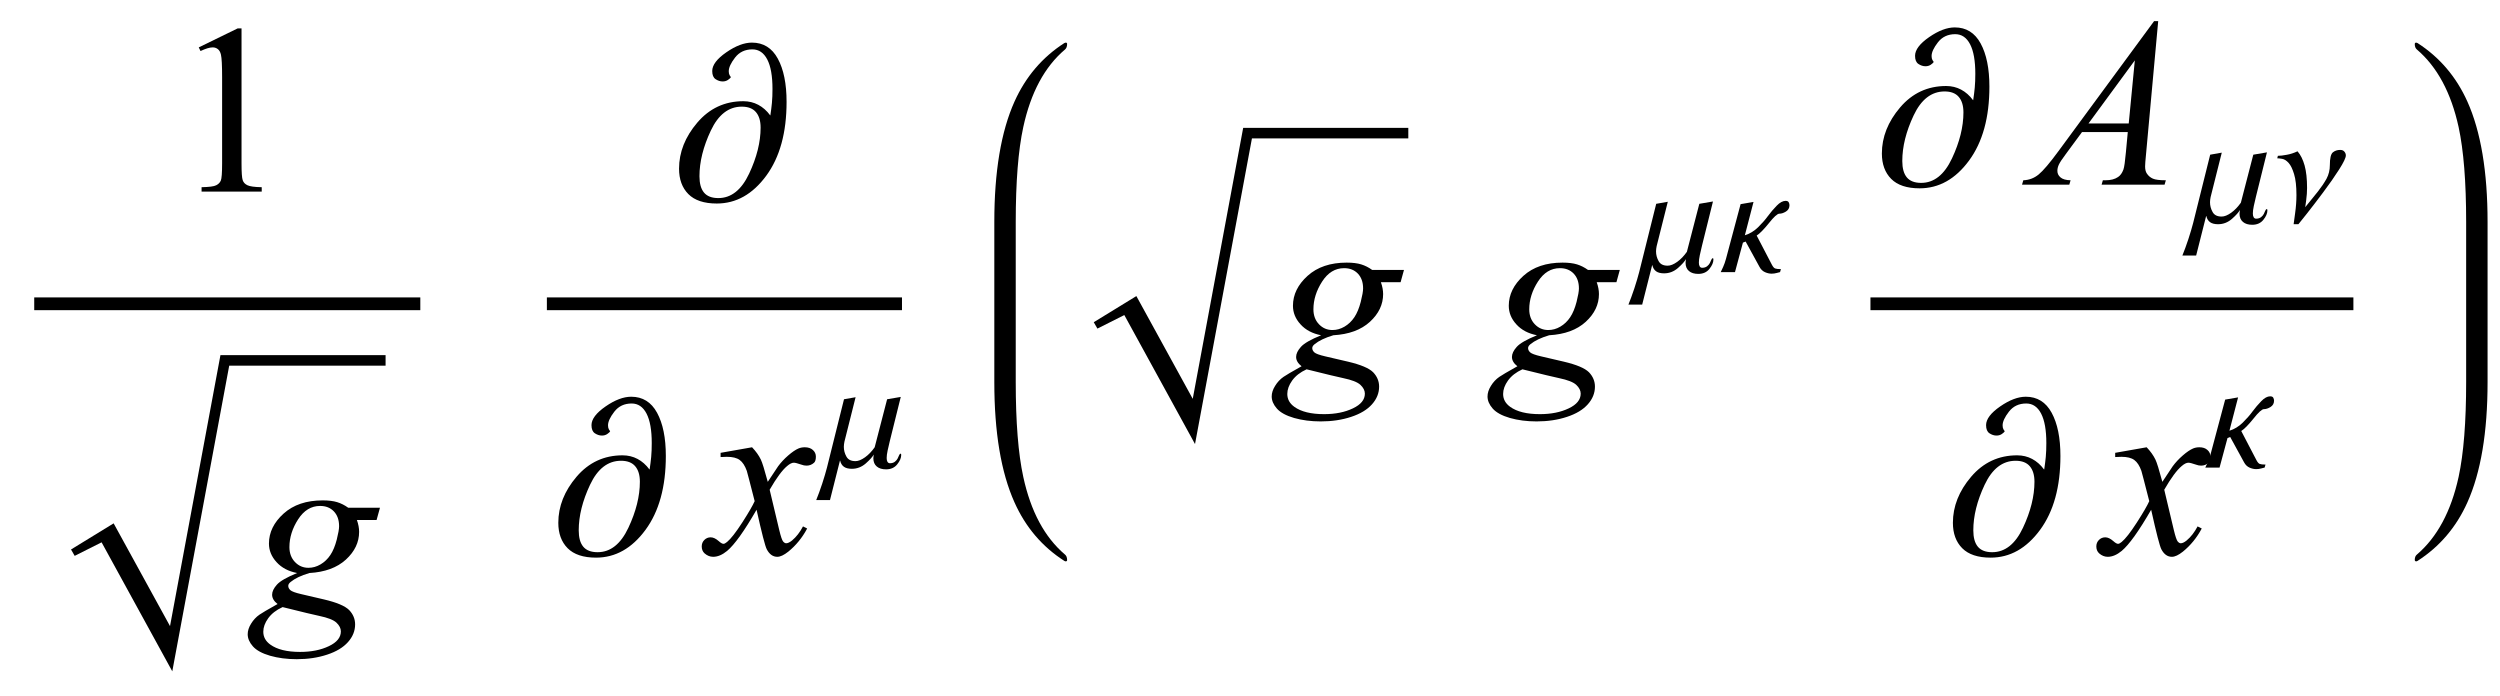 <?xml version="1.0" encoding="UTF-8"?>
<svg xmlns="http://www.w3.org/2000/svg" xmlns:xlink="http://www.w3.org/1999/xlink"  viewBox="0 0 176 49" version="1.1">
<defs>
<g>
<symbol overflow="visible" id="glyph0-0">
<path style="stroke:none;" d="M 2.359 0 L 2.359 -10.625 L 10.859 -10.625 L 10.859 0 Z M 2.625 -0.266 L 10.594 -0.266 L 10.594 -10.359 L 2.625 -10.359 Z M 2.625 -0.266 "/>
</symbol>
<symbol overflow="visible" id="glyph0-1">
<path style="stroke:none;" d="M 1.992 -10.152 L 4.73 -11.488 L 5.004 -11.488 L 5.004 -1.984 C 5.004 -1.352 5.031 -0.961 5.086 -0.805 C 5.137 -0.648 5.246 -0.531 5.414 -0.449 C 5.578 -0.367 5.914 -0.316 6.426 -0.309 L 6.426 0 L 2.191 0 L 2.191 -0.309 C 2.723 -0.32 3.066 -0.363 3.219 -0.445 C 3.375 -0.523 3.484 -0.633 3.543 -0.77 C 3.605 -0.902 3.637 -1.309 3.637 -1.984 L 3.637 -8.059 C 3.637 -8.879 3.609 -9.406 3.555 -9.637 C 3.516 -9.812 3.445 -9.945 3.34 -10.027 C 3.238 -10.109 3.117 -10.152 2.973 -10.152 C 2.766 -10.152 2.48 -10.066 2.117 -9.895 Z M 1.992 -10.152 "/>
</symbol>
<symbol overflow="visible" id="glyph1-0">
<path style="stroke:none;" d="M 2.359 0 L 2.359 -10.625 L 10.859 -10.625 L 10.859 0 Z M 2.625 -0.266 L 10.594 -0.266 L 10.594 -10.359 L 2.625 -10.359 Z M 2.625 -0.266 "/>
</symbol>
<symbol overflow="visible" id="glyph1-1">
<path style="stroke:none;" d="M 8.855 -6.996 L 8.617 -6.133 L 7.23 -6.133 C 7.336 -5.836 7.387 -5.555 7.387 -5.297 C 7.387 -4.566 7.078 -3.914 6.457 -3.344 C 5.832 -2.773 4.977 -2.461 3.883 -2.398 C 3.297 -2.223 2.859 -2.012 2.566 -1.77 C 2.453 -1.68 2.398 -1.59 2.398 -1.492 C 2.398 -1.383 2.449 -1.281 2.547 -1.191 C 2.648 -1.102 2.898 -1.008 3.305 -0.914 L 4.914 -0.539 C 5.805 -0.328 6.395 -0.082 6.684 0.207 C 6.965 0.5 7.105 0.84 7.105 1.219 C 7.105 1.672 6.938 2.09 6.602 2.465 C 6.27 2.84 5.777 3.137 5.133 3.348 C 4.488 3.562 3.777 3.668 2.996 3.668 C 2.309 3.668 1.684 3.586 1.121 3.426 C 0.555 3.262 0.152 3.039 -0.09 2.766 C -0.336 2.488 -0.457 2.203 -0.457 1.91 C -0.457 1.672 -0.379 1.422 -0.219 1.168 C -0.062 0.91 0.137 0.695 0.375 0.531 C 0.523 0.426 0.945 0.176 1.645 -0.215 C 1.391 -0.414 1.262 -0.633 1.262 -0.871 C 1.262 -1.094 1.375 -1.328 1.598 -1.578 C 1.82 -1.828 2.297 -2.102 3.023 -2.398 C 2.414 -2.516 1.93 -2.77 1.574 -3.164 C 1.215 -3.555 1.039 -3.992 1.039 -4.473 C 1.039 -5.258 1.383 -5.961 2.07 -6.582 C 2.758 -7.203 3.676 -7.512 4.824 -7.512 C 5.238 -7.512 5.578 -7.469 5.844 -7.387 C 6.109 -7.305 6.367 -7.176 6.617 -6.996 Z M 5.977 -5.695 C 5.977 -6.137 5.852 -6.484 5.605 -6.742 C 5.359 -6.996 5.039 -7.121 4.641 -7.121 C 4.016 -7.121 3.5 -6.809 3.094 -6.18 C 2.688 -5.551 2.48 -4.898 2.48 -4.219 C 2.48 -3.793 2.613 -3.441 2.871 -3.172 C 3.133 -2.898 3.449 -2.766 3.82 -2.766 C 4.113 -2.766 4.395 -2.844 4.668 -3.004 C 4.941 -3.164 5.176 -3.387 5.363 -3.668 C 5.551 -3.949 5.699 -4.312 5.812 -4.75 C 5.922 -5.188 5.977 -5.5 5.977 -5.695 Z M 2 0 C 1.551 0.203 1.215 0.469 0.984 0.789 C 0.754 1.109 0.641 1.426 0.641 1.734 C 0.641 2.102 0.805 2.402 1.137 2.641 C 1.613 2.984 2.309 3.156 3.23 3.156 C 4.02 3.156 4.695 3.02 5.258 2.75 C 5.82 2.484 6.102 2.137 6.102 1.711 C 6.102 1.496 5.996 1.289 5.789 1.094 C 5.582 0.902 5.18 0.746 4.582 0.621 C 4.254 0.555 3.395 0.348 2 0 Z M 2 0 "/>
</symbol>
<symbol overflow="visible" id="glyph1-2">
<path style="stroke:none;" d="M 2.945 -7.512 C 3.219 -7.223 3.422 -6.938 3.562 -6.648 C 3.66 -6.449 3.824 -5.926 4.051 -5.078 L 4.781 -6.176 C 4.977 -6.441 5.211 -6.695 5.488 -6.934 C 5.766 -7.176 6.008 -7.34 6.219 -7.43 C 6.352 -7.484 6.496 -7.512 6.656 -7.512 C 6.895 -7.512 7.086 -7.449 7.227 -7.32 C 7.367 -7.195 7.438 -7.039 7.438 -6.855 C 7.438 -6.645 7.395 -6.504 7.312 -6.426 C 7.156 -6.285 6.98 -6.219 6.781 -6.219 C 6.664 -6.219 6.539 -6.242 6.406 -6.293 C 6.148 -6.383 5.973 -6.426 5.887 -6.426 C 5.754 -6.426 5.594 -6.348 5.414 -6.191 C 5.07 -5.906 4.66 -5.348 4.184 -4.523 L 4.863 -1.668 C 4.969 -1.23 5.059 -0.969 5.129 -0.883 C 5.203 -0.797 5.273 -0.754 5.344 -0.754 C 5.461 -0.754 5.598 -0.82 5.754 -0.945 C 6.059 -1.199 6.316 -1.531 6.531 -1.941 L 6.824 -1.793 C 6.477 -1.141 6.031 -0.598 5.496 -0.164 C 5.191 0.078 4.934 0.199 4.723 0.199 C 4.414 0.199 4.168 0.023 3.984 -0.324 C 3.867 -0.539 3.629 -1.469 3.262 -3.113 C 2.398 -1.613 1.707 -0.648 1.188 -0.215 C 0.852 0.062 0.523 0.199 0.207 0.199 C -0.016 0.199 -0.215 0.117 -0.398 -0.043 C -0.531 -0.164 -0.598 -0.328 -0.598 -0.531 C -0.598 -0.715 -0.535 -0.867 -0.414 -0.988 C -0.293 -1.109 -0.145 -1.172 0.031 -1.172 C 0.211 -1.172 0.398 -1.082 0.598 -0.906 C 0.742 -0.777 0.852 -0.715 0.93 -0.715 C 0.996 -0.715 1.082 -0.758 1.188 -0.848 C 1.445 -1.059 1.801 -1.512 2.25 -2.207 C 2.699 -2.906 2.992 -3.41 3.129 -3.719 C 2.785 -5.062 2.602 -5.773 2.574 -5.852 C 2.445 -6.211 2.281 -6.465 2.074 -6.617 C 1.871 -6.766 1.57 -6.84 1.172 -6.84 C 1.043 -6.84 0.898 -6.836 0.73 -6.824 L 0.73 -7.121 Z M 2.945 -7.512 "/>
</symbol>
<symbol overflow="visible" id="glyph1-3">
<path style="stroke:none;" d="M 8.758 -11.512 L 7.902 -2.148 C 7.859 -1.711 7.836 -1.426 7.836 -1.285 C 7.836 -1.066 7.879 -0.898 7.961 -0.781 C 8.066 -0.621 8.207 -0.5 8.387 -0.422 C 8.566 -0.344 8.871 -0.309 9.297 -0.309 L 9.207 0 L 4.773 0 L 4.863 -0.309 L 5.055 -0.309 C 5.414 -0.309 5.707 -0.383 5.934 -0.539 C 6.094 -0.645 6.219 -0.82 6.309 -1.062 C 6.371 -1.234 6.426 -1.637 6.484 -2.273 L 6.617 -3.703 L 3.395 -3.703 L 2.25 -2.148 C 1.988 -1.801 1.828 -1.551 1.758 -1.398 C 1.691 -1.246 1.66 -1.105 1.66 -0.973 C 1.66 -0.793 1.73 -0.641 1.875 -0.516 C 2.02 -0.387 2.258 -0.316 2.59 -0.309 L 2.5 0 L -0.828 0 L -0.738 -0.309 C -0.328 -0.324 0.031 -0.461 0.344 -0.719 C 0.656 -0.977 1.125 -1.523 1.742 -2.367 L 8.469 -11.512 Z M 7.113 -8.75 L 3.852 -4.309 L 6.684 -4.309 Z M 7.113 -8.75 "/>
</symbol>
<symbol overflow="visible" id="glyph2-0">
<path style="stroke:none;" d="M 1 0 L 1 -12.797 L 7 -12.797 L 7 0 Z M 2 -1 L 6 -1 L 6 -11.797 L 2 -11.797 Z M 2 -1 "/>
</symbol>
<symbol overflow="visible" id="glyph2-1">
<path style="stroke:none;" d="M 7.875 -6.898 C 7.875 -4.73 7.398 -2.996 6.441 -1.695 C 5.484 -0.395 4.324 0.258 2.961 0.258 C 2.066 0.258 1.398 0.035 0.961 -0.406 C 0.523 -0.848 0.305 -1.445 0.305 -2.195 C 0.305 -3.352 0.734 -4.434 1.59 -5.438 C 2.445 -6.441 3.527 -6.945 4.828 -6.945 C 5.215 -6.945 5.566 -6.859 5.883 -6.691 C 6.199 -6.523 6.48 -6.277 6.719 -5.953 L 6.734 -5.953 C 6.781 -6.254 6.816 -6.547 6.844 -6.832 C 6.871 -7.117 6.883 -7.441 6.883 -7.805 C 6.883 -8.715 6.762 -9.41 6.516 -9.883 C 6.27 -10.355 5.922 -10.594 5.469 -10.594 C 4.953 -10.594 4.547 -10.402 4.25 -10.02 C 3.953 -9.637 3.805 -9.316 3.805 -9.055 C 3.805 -8.941 3.824 -8.848 3.863 -8.777 C 3.902 -8.707 3.934 -8.66 3.953 -8.641 C 3.926 -8.582 3.859 -8.52 3.75 -8.445 C 3.641 -8.371 3.516 -8.336 3.375 -8.336 C 3.203 -8.336 3.039 -8.391 2.879 -8.496 C 2.719 -8.602 2.641 -8.793 2.641 -9.07 C 2.641 -9.492 2.973 -9.93 3.633 -10.387 C 4.293 -10.844 4.895 -11.07 5.438 -11.07 C 6.238 -11.07 6.848 -10.695 7.258 -9.941 C 7.668 -9.188 7.875 -8.176 7.875 -6.898 Z M 6.047 -5.086 C 6.047 -5.555 5.938 -5.918 5.719 -6.176 C 5.5 -6.434 5.168 -6.562 4.719 -6.562 C 3.797 -6.562 3.07 -6 2.539 -4.871 C 2.008 -3.742 1.742 -2.676 1.742 -1.664 C 1.742 -1.152 1.848 -0.77 2.062 -0.512 C 2.277 -0.254 2.613 -0.125 3.07 -0.125 C 3.977 -0.125 4.699 -0.699 5.238 -1.844 C 5.777 -2.988 6.047 -4.07 6.047 -5.086 Z M 6.047 -5.086 "/>
</symbol>
<symbol overflow="visible" id="glyph3-0">
<path style="stroke:none;" d="M 0.688 0 L 0.688 -8.797 L 4.812 -8.797 L 4.812 0 Z M 1.375 -0.688 L 4.125 -0.688 L 4.125 -8.109 L 1.375 -8.109 Z M 1.375 -0.688 "/>
</symbol>
<symbol overflow="visible" id="glyph3-1">
<path style="stroke:none;" d="M 5.445 -0.883 C 5.445 -0.68 5.352 -0.461 5.164 -0.227 C 4.977 0.008 4.715 0.125 4.379 0.125 C 4.102 0.125 3.883 0.059 3.727 -0.074 C 3.566 -0.207 3.484 -0.402 3.484 -0.66 C 3.484 -0.695 3.488 -0.738 3.496 -0.785 C 3.504 -0.836 3.508 -0.879 3.508 -0.914 C 3.426 -0.754 3.238 -0.547 2.953 -0.293 C 2.664 -0.039 2.336 0.086 1.973 0.086 C 1.73 0.086 1.547 0.039 1.414 -0.055 C 1.281 -0.148 1.191 -0.293 1.145 -0.492 L 1.133 -0.492 L 0.43 2.289 L -0.539 2.289 C -0.406 1.965 -0.266 1.582 -0.117 1.133 C 0.027 0.688 0.141 0.309 0.219 0 L 1.418 -4.809 L 2.234 -4.953 L 1.449 -1.828 C 1.438 -1.766 1.426 -1.703 1.418 -1.641 C 1.41 -1.578 1.406 -1.52 1.406 -1.461 C 1.406 -1.223 1.465 -0.992 1.586 -0.777 C 1.703 -0.559 1.914 -0.453 2.223 -0.453 C 2.422 -0.453 2.645 -0.543 2.898 -0.723 C 3.148 -0.902 3.375 -1.141 3.578 -1.43 L 4.453 -4.809 L 5.414 -4.973 L 4.641 -1.859 C 4.582 -1.633 4.531 -1.41 4.488 -1.195 C 4.441 -0.977 4.422 -0.805 4.422 -0.672 C 4.422 -0.562 4.438 -0.473 4.477 -0.406 C 4.516 -0.34 4.574 -0.305 4.652 -0.305 C 4.797 -0.305 4.918 -0.344 5.008 -0.418 C 5.098 -0.492 5.156 -0.562 5.195 -0.641 C 5.23 -0.719 5.266 -0.793 5.297 -0.867 C 5.328 -0.941 5.363 -0.977 5.402 -0.977 C 5.418 -0.977 5.43 -0.969 5.438 -0.949 C 5.445 -0.934 5.445 -0.91 5.445 -0.883 Z M 5.445 -0.883 "/>
</symbol>
<symbol overflow="visible" id="glyph3-2">
<path style="stroke:none;" d="M 4.914 -4.711 C 4.914 -4.516 4.832 -4.371 4.668 -4.266 C 4.504 -4.164 4.348 -4.113 4.199 -4.113 C 4.062 -4.113 3.816 -3.891 3.461 -3.441 C 3.102 -2.996 2.816 -2.707 2.605 -2.574 L 3.672 -0.527 C 3.75 -0.379 3.824 -0.289 3.902 -0.258 C 3.98 -0.227 4.117 -0.211 4.312 -0.211 L 4.25 0 C 4.203 0.016 4.121 0.035 4.008 0.062 C 3.895 0.094 3.777 0.109 3.652 0.109 C 3.504 0.109 3.352 0.074 3.191 0.004 C 3.031 -0.066 2.898 -0.191 2.805 -0.367 L 1.828 -2.152 C 1.746 -2.117 1.691 -2.098 1.672 -2.09 C 1.648 -2.082 1.637 -2.078 1.637 -2.078 L 1.078 0 L 0.074 0 C 0.105 -0.062 0.164 -0.184 0.242 -0.359 C 0.32 -0.535 0.387 -0.723 0.441 -0.922 L 1.473 -4.785 L 2.383 -4.941 L 1.773 -2.594 C 2.117 -2.699 2.426 -2.887 2.703 -3.156 C 2.98 -3.43 3.215 -3.695 3.398 -3.949 C 3.59 -4.207 3.793 -4.449 4.016 -4.676 C 4.234 -4.902 4.445 -5.016 4.641 -5.016 C 4.75 -5.016 4.824 -4.984 4.859 -4.918 C 4.895 -4.852 4.914 -4.781 4.914 -4.711 Z M 4.914 -4.711 "/>
</symbol>
<symbol overflow="visible" id="glyph3-3">
<path style="stroke:none;" d="M 5.082 -4.754 C 5.082 -4.594 4.926 -4.266 4.613 -3.773 C 4.301 -3.281 3.922 -2.738 3.477 -2.145 C 3.094 -1.633 2.719 -1.141 2.352 -0.676 C 1.988 -0.211 1.781 0.043 1.742 0.086 L 1.406 0.086 C 1.406 0.055 1.441 -0.195 1.508 -0.664 C 1.574 -1.133 1.605 -1.566 1.605 -1.961 C 1.605 -2.582 1.551 -3.078 1.438 -3.441 C 1.328 -3.805 1.203 -4.062 1.059 -4.223 C 0.906 -4.395 0.75 -4.492 0.598 -4.516 C 0.441 -4.543 0.328 -4.555 0.254 -4.555 L 0.297 -4.73 C 0.461 -4.73 0.668 -4.754 0.918 -4.801 C 1.168 -4.844 1.422 -4.926 1.68 -5.047 C 1.895 -4.801 2.062 -4.469 2.18 -4.047 C 2.297 -3.625 2.352 -3.098 2.352 -2.465 C 2.352 -2.199 2.332 -1.91 2.289 -1.59 C 2.246 -1.27 2.223 -1.113 2.223 -1.113 L 3.105 -2.203 C 3.352 -2.516 3.555 -2.816 3.719 -3.109 C 3.879 -3.402 3.957 -3.727 3.957 -4.082 C 3.957 -4.555 4.027 -4.852 4.164 -4.969 C 4.305 -5.086 4.477 -5.145 4.684 -5.145 C 4.816 -5.145 4.914 -5.105 4.98 -5.023 C 5.047 -4.945 5.082 -4.855 5.082 -4.754 Z M 5.082 -4.754 "/>
</symbol>
</g>
</defs>
<g id="surface959687">
<path style="fill:none;stroke-width:0.898;stroke-linecap:square;stroke-linejoin:miter;stroke:rgb(0%,0%,0%);stroke-opacity:1;stroke-miterlimit:10;" d="M 9.859 25.387 L 36.141 25.387 " transform="matrix(1,0,0,1,-7,-4)"/>
<g style="fill:rgb(0%,0%,0%);fill-opacity:1;">
  <use xlink:href="#glyph0-1" x="12" y="13.488"/>
</g>
<path style=" stroke:none;fill-rule:evenodd;fill:rgb(0%,0%,0%);fill-opacity:1;" d="M 5 38.684 L 8 36.844 L 11.969 44.078 L 15.52 25 L 27.145 25 L 27.145 25.742 L 16.137 25.742 L 12.129 47.262 L 7.152 38.18 L 5.258 39.133 L 5 38.684 "/>
<g style="fill:rgb(0%,0%,0%);fill-opacity:1;">
  <use xlink:href="#glyph1-1" x="17.895" y="42.739"/>
</g>
<path style="fill:none;stroke-width:0.898;stroke-linecap:square;stroke-linejoin:miter;stroke:rgb(0%,0%,0%);stroke-opacity:1;stroke-miterlimit:10;" d="M 45.949 25.387 L 70.051 25.387 " transform="matrix(1,0,0,1,-7,-4)"/>
<g style="fill:rgb(0%,0%,0%);fill-opacity:1;">
  <use xlink:href="#glyph2-1" x="47.5" y="14.07"/>
</g>
<g style="fill:rgb(0%,0%,0%);fill-opacity:1;">
  <use xlink:href="#glyph2-1" x="39" y="39"/>
</g>
<g style="fill:rgb(0%,0%,0%);fill-opacity:1;">
  <use xlink:href="#glyph1-2" x="50" y="39"/>
</g>
<g style="fill:rgb(0%,0%,0%);fill-opacity:1;">
  <use xlink:href="#glyph3-1" x="58" y="32.917"/>
</g>
<path style=" stroke:none;fill-rule:nonzero;fill:rgb(0%,0%,0%);fill-opacity:1;" d="M 71.508 16.422 L 71.508 15.625 C 71.508 12.809 71.684 10.582 72.039 8.945 C 72.566 6.52 73.543 4.699 74.977 3.484 C 75.074 3.402 75.125 3.27 75.125 3.094 C 75.125 3.031 75.09 3 75.023 3 C 75.004 3 74.973 3.012 74.93 3.031 C 73.371 4.035 72.203 5.41 71.422 7.148 C 70.473 9.262 70 12.09 70 15.625 L 70 26.895 C 70 30.434 70.473 33.258 71.422 35.371 C 72.203 37.117 73.371 38.488 74.93 39.488 C 74.973 39.512 75.004 39.52 75.023 39.52 C 75.09 39.52 75.125 39.488 75.125 39.426 C 75.125 39.25 75.074 39.121 74.977 39.043 C 73.543 37.824 72.566 36.004 72.039 33.574 C 71.684 31.941 71.508 29.715 71.508 26.895 Z M 71.508 16.422 "/>
<path style=" stroke:none;fill-rule:evenodd;fill:rgb(0%,0%,0%);fill-opacity:1;" d="M 77 22.684 L 80 20.844 L 83.969 28.078 L 87.52 9 L 99.145 9 L 99.145 9.742 L 88.137 9.742 L 84.129 31.262 L 79.152 22.18 L 77.258 23.133 L 77 22.684 "/>
<g style="fill:rgb(0%,0%,0%);fill-opacity:1;">
  <use xlink:href="#glyph1-1" x="89.985" y="26"/>
</g>
<g style="fill:rgb(0%,0%,0%);fill-opacity:1;">
  <use xlink:href="#glyph1-1" x="105.179" y="26"/>
</g>
<g style="fill:rgb(0%,0%,0%);fill-opacity:1;">
  <use xlink:href="#glyph3-1" x="115.179" y="19.157"/>
  <use xlink:href="#glyph3-2" x="121.065" y="19.157"/>
</g>
<path style="fill:none;stroke-width:0.898;stroke-linecap:square;stroke-linejoin:miter;stroke:rgb(0%,0%,0%);stroke-opacity:1;stroke-miterlimit:10;" d="M 139.129 25.387 L 172.23 25.387 " transform="matrix(1,0,0,1,-7,-4)"/>
<g style="fill:rgb(0%,0%,0%);fill-opacity:1;">
  <use xlink:href="#glyph2-1" x="132.179" y="13"/>
</g>
<g style="fill:rgb(0%,0%,0%);fill-opacity:1;">
  <use xlink:href="#glyph1-3" x="143.179" y="13"/>
</g>
<g style="fill:rgb(0%,0%,0%);fill-opacity:1;">
  <use xlink:href="#glyph3-1" x="154.179" y="15.699"/>
  <use xlink:href="#glyph3-3" x="160.065" y="15.699"/>
</g>
<g style="fill:rgb(0%,0%,0%);fill-opacity:1;">
  <use xlink:href="#glyph2-1" x="137.179" y="39"/>
</g>
<g style="fill:rgb(0%,0%,0%);fill-opacity:1;">
  <use xlink:href="#glyph1-2" x="148.179" y="39"/>
</g>
<g style="fill:rgb(0%,0%,0%);fill-opacity:1;">
  <use xlink:href="#glyph3-2" x="155.179" y="32.917"/>
</g>
<path style=" stroke:none;fill-rule:nonzero;fill:rgb(0%,0%,0%);fill-opacity:1;" d="M 175.125 16.422 L 175.125 15.625 C 175.125 12.09 174.652 9.262 173.703 7.148 C 172.922 5.41 171.754 4.035 170.195 3.031 C 170.152 3.012 170.121 3 170.102 3 C 170.035 3 170 3.035 170 3.109 C 170 3.277 170.051 3.402 170.148 3.484 C 171.574 4.699 172.555 6.52 173.086 8.945 C 173.441 10.59 173.617 12.816 173.617 15.625 L 173.617 26.895 C 173.617 29.703 173.441 31.93 173.086 33.574 C 172.555 36.004 171.574 37.824 170.148 39.043 C 170.051 39.121 170 39.246 170 39.41 C 170 39.484 170.035 39.52 170.102 39.52 C 170.121 39.52 170.152 39.512 170.195 39.488 C 171.754 38.484 172.922 37.113 173.703 35.371 C 174.652 33.258 175.125 30.434 175.125 26.895 Z M 175.125 16.422 "/>
</g>
</svg>